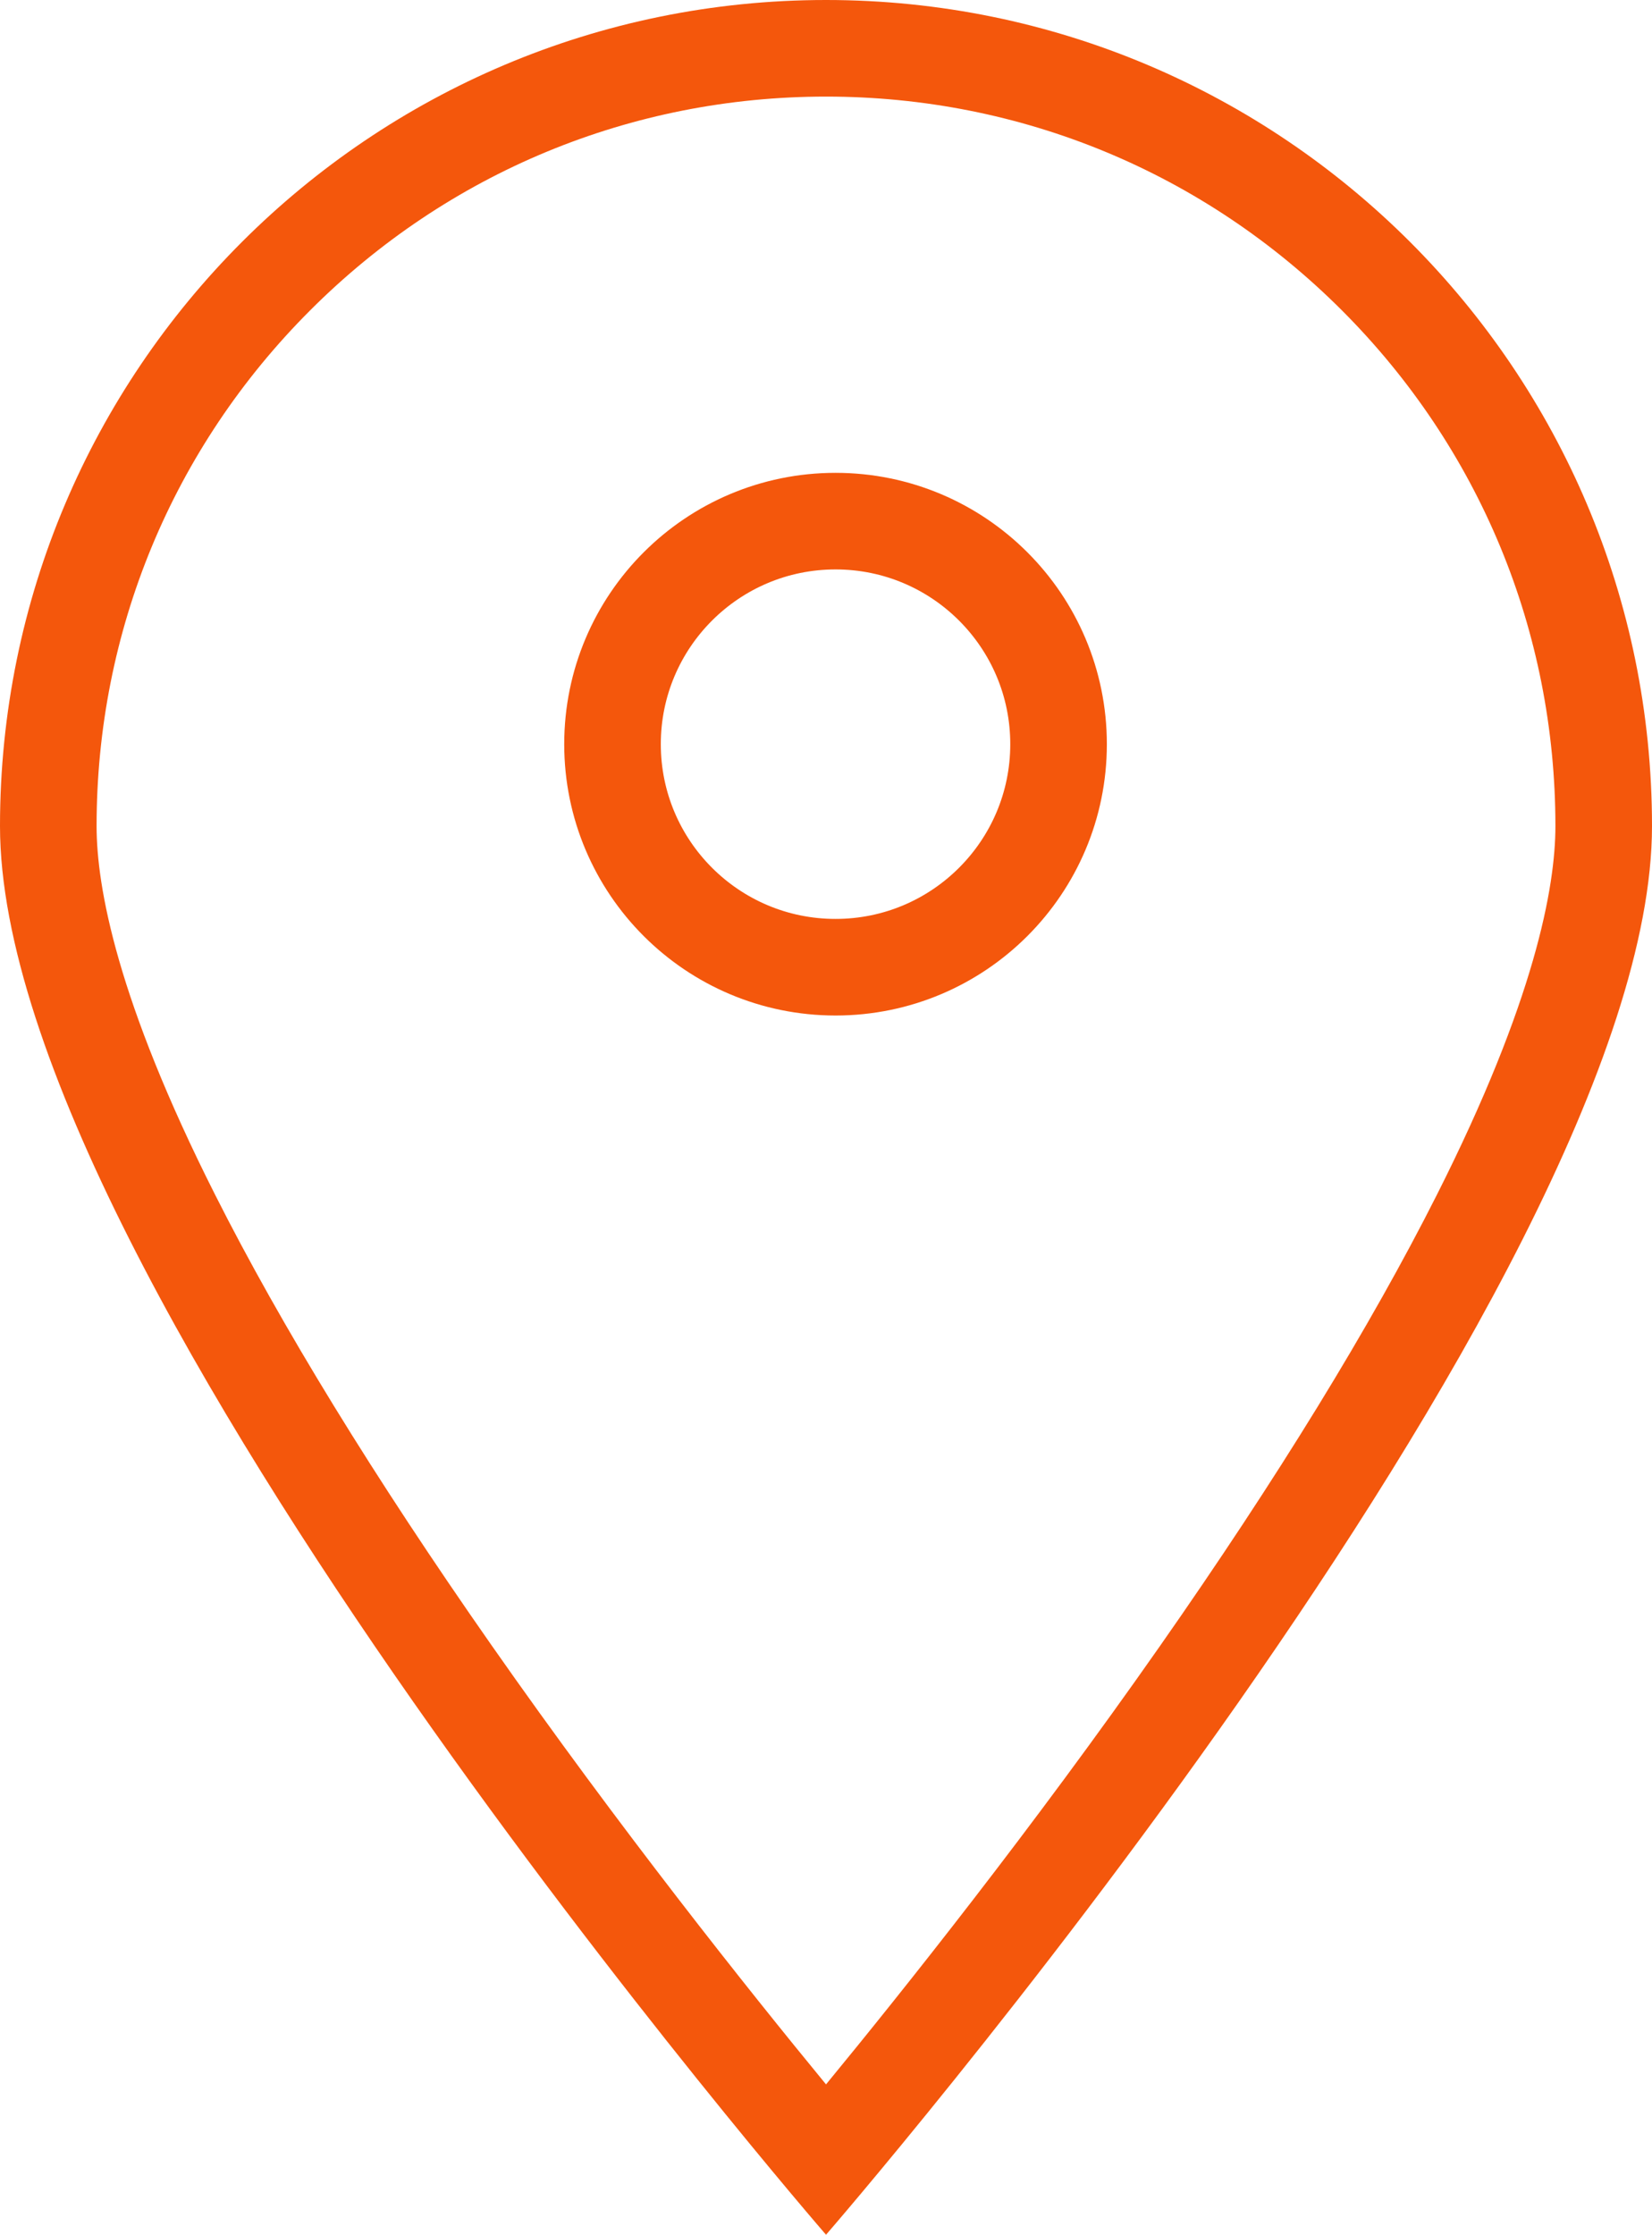 <svg xmlns="http://www.w3.org/2000/svg" width="34.207" height="46.27" viewBox="0 0 34.207 46.27">
  <g id="Group_22292" data-name="Group 22292" transform="translate(9708 -745.892)">
    <g id="Path_35" data-name="Path 35" transform="translate(-9708 745.892)" fill="none">
      <path d="M17.1,0a17.1,17.1,0,0,1,17.1,17.1c0,9.446-17.1,29.166-17.1,29.166S0,26.55,0,17.1A17.1,17.1,0,0,1,17.1,0Z" stroke="none"/>
      <path d="M 17.104 2 C 13.069 2 9.276 3.571 6.424 6.424 C 3.571 9.276 2 13.069 2 17.104 C 2 18.366 2.425 20.714 4.451 24.731 C 5.823 27.453 7.748 30.59 10.171 34.055 C 12.82 37.842 15.495 41.2 17.104 43.157 C 18.708 41.206 21.372 37.863 24.017 34.083 C 26.445 30.613 28.374 27.471 29.749 24.745 C 31.781 20.72 32.207 18.368 32.207 17.104 C 32.207 13.069 30.636 9.276 27.784 6.424 C 24.931 3.571 21.138 2 17.104 2 M 17.104 0 C 26.55 0 34.207 7.658 34.207 17.104 C 34.207 26.55 17.104 46.27 17.104 46.27 C 17.104 46.27 3.814697265625e-06 26.55 3.814697265625e-06 17.104 C 3.814697265625e-06 7.658 7.658 0 17.104 0 Z" stroke="none" fill="#f4570c"/>
    </g>
    <g id="Ellipse_15" data-name="Ellipse 15" transform="translate(-9696.317 755.682)" fill="none" stroke="#f4570c" stroke-width="2">
      <circle cx="5.618" cy="5.618" r="5.618" stroke="none"/>
      <circle cx="5.618" cy="5.618" r="4.618" fill="none"/>
    </g>
  </g>
</svg>
